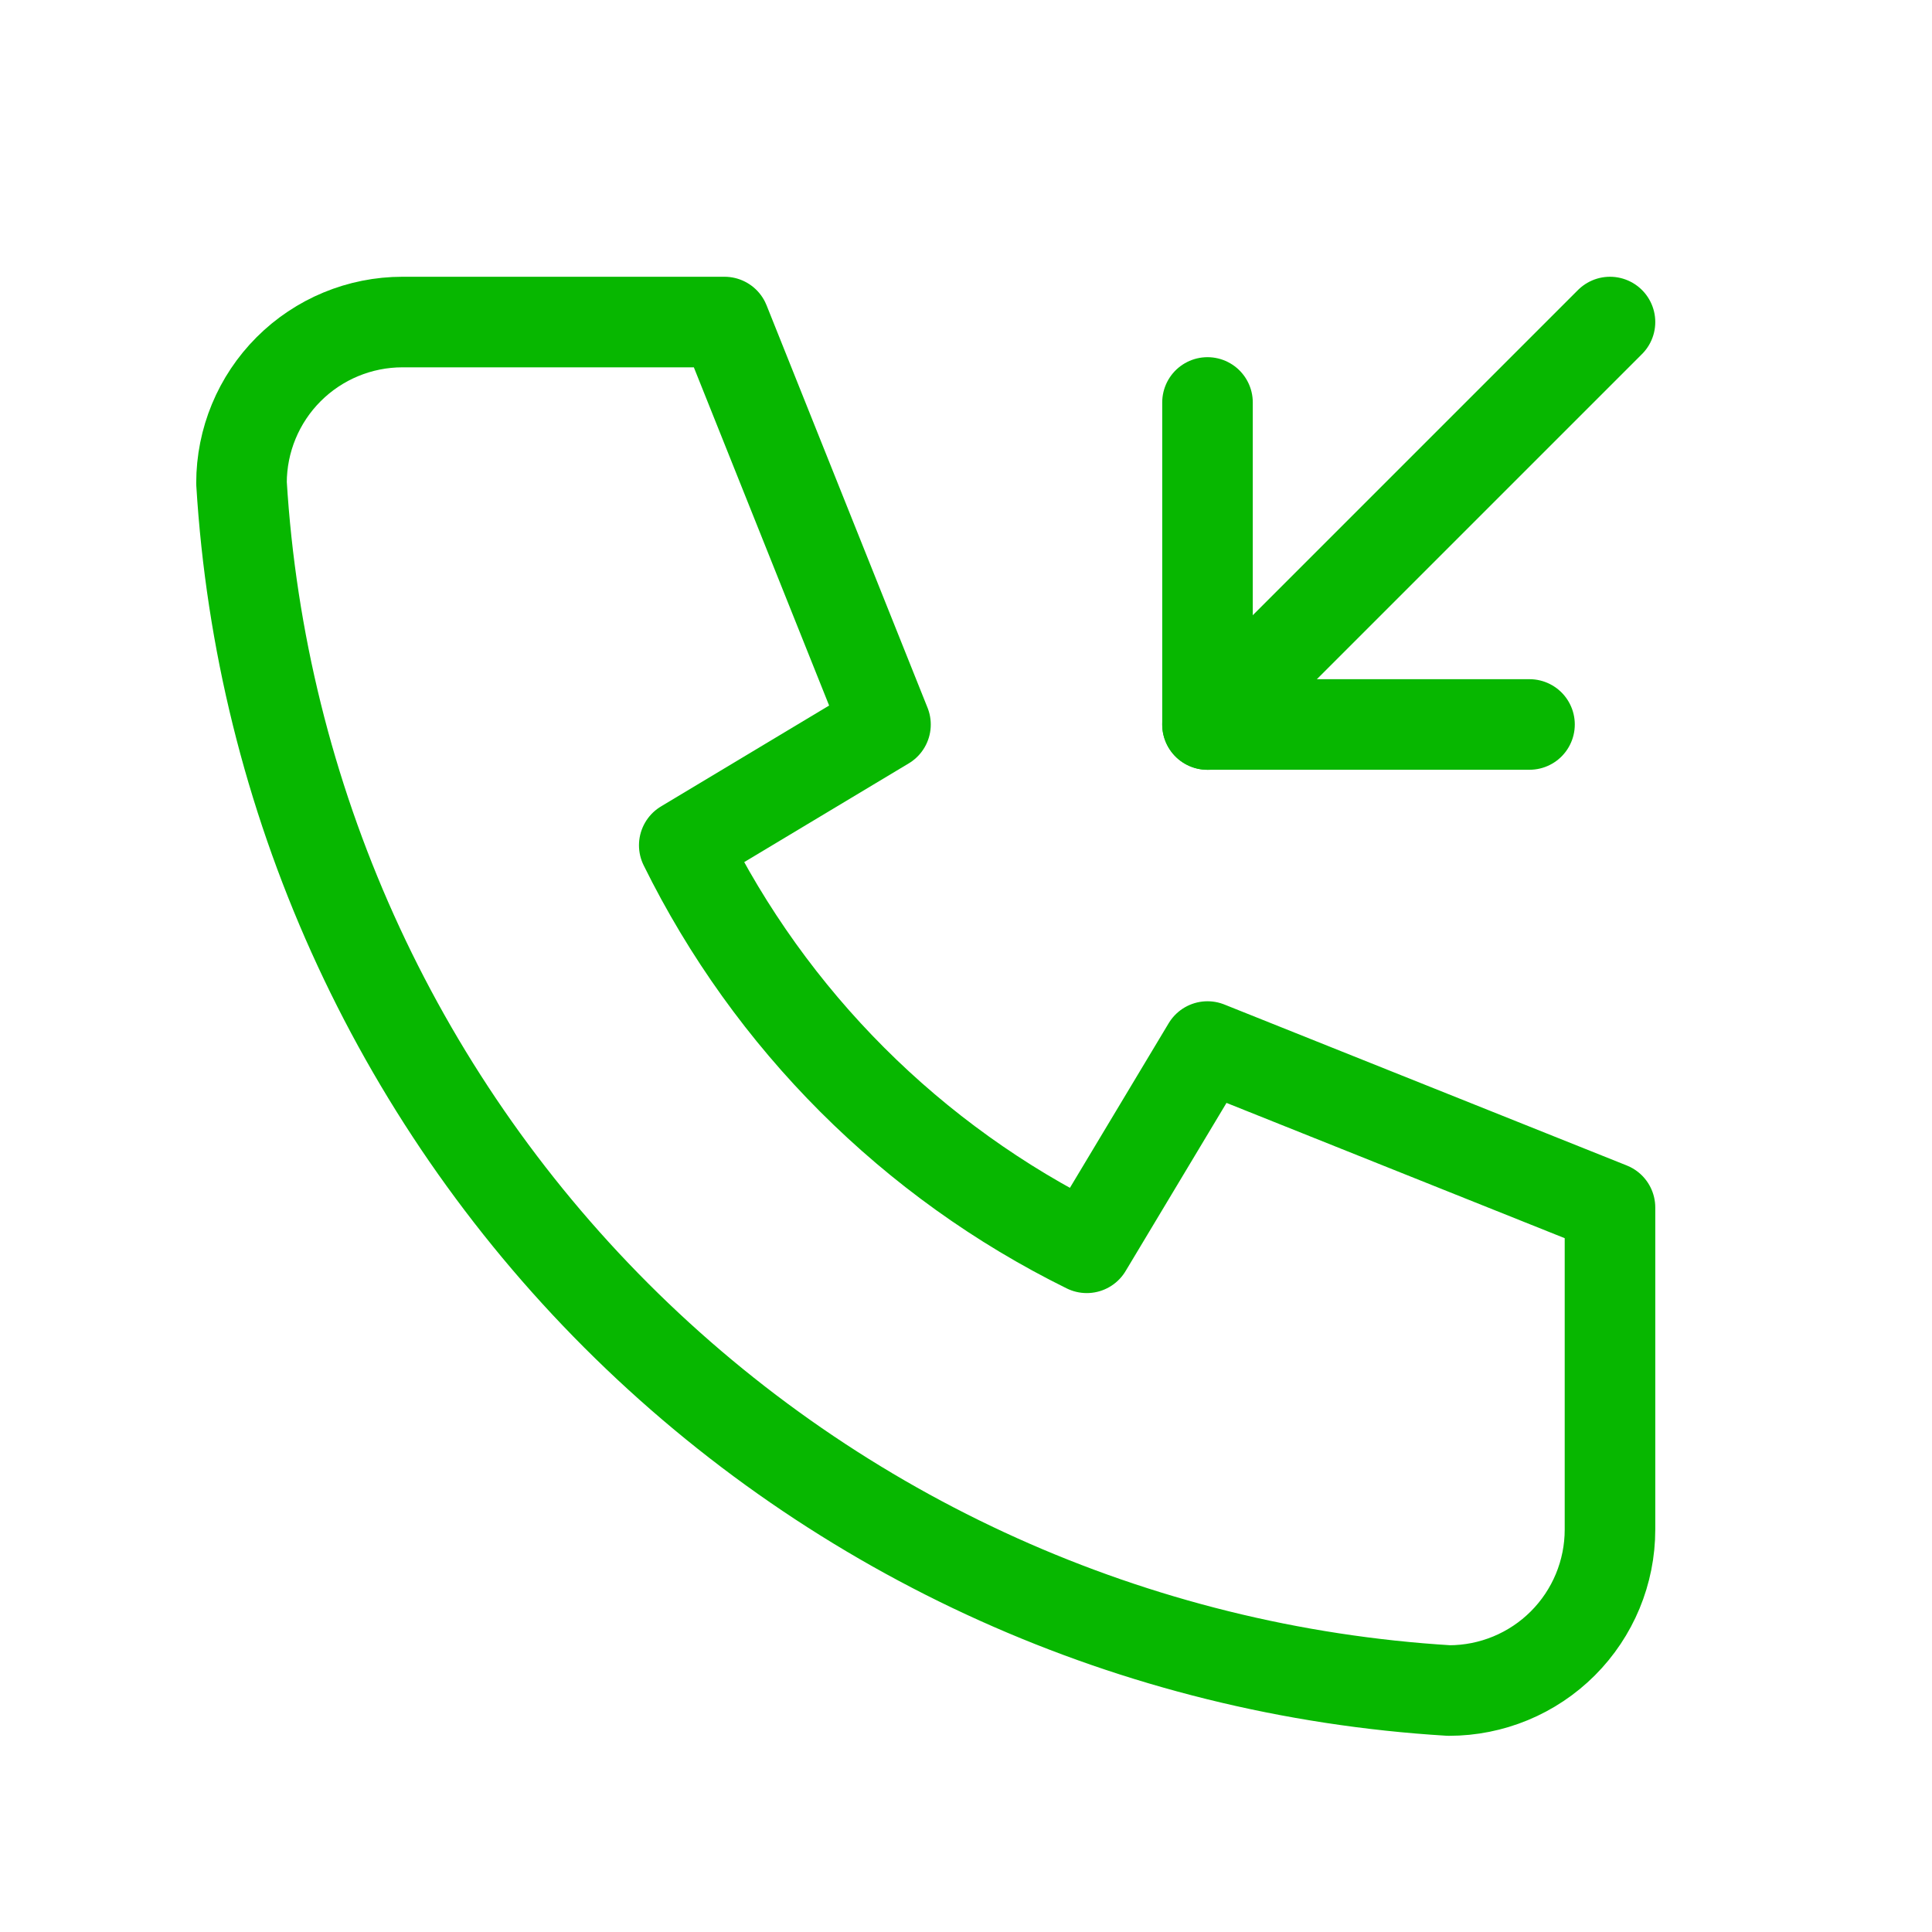 <svg width="64" height="64" viewBox="0 0 64 64" fill="none" xmlns="http://www.w3.org/2000/svg">
<g clip-path="url(#clip0_35551_92237)">
<path d="M13.333 10.668H24L29.333 24.001L22.667 28.001C25.523 33.792 30.209 38.479 36 41.335L40 34.668L53.333 40.001V50.668C53.333 52.083 52.771 53.439 51.771 54.439C50.771 55.439 49.414 56.001 48 56.001C37.598 55.369 27.787 50.952 20.418 43.583C13.049 36.214 8.632 26.403 8 16.001C8 14.587 8.562 13.23 9.562 12.23C10.562 11.23 11.919 10.668 13.333 10.668Z" stroke="#07B700" stroke-width="3" stroke-linecap="round" stroke-linejoin="round"/>
<path d="M40 24.001L53.333 10.668" stroke="#07B700" stroke-width="3" stroke-linecap="round" stroke-linejoin="round"/>
<path d="M40 13.332V23.999H50.667" stroke="#07B700" stroke-width="3" stroke-linecap="round" stroke-linejoin="round"/>
</g>
<defs>
<clipPath id="clip0_35551_92237">
<rect width="64" height="64" fill="white"/>
</clipPath>
</defs>
</svg>
